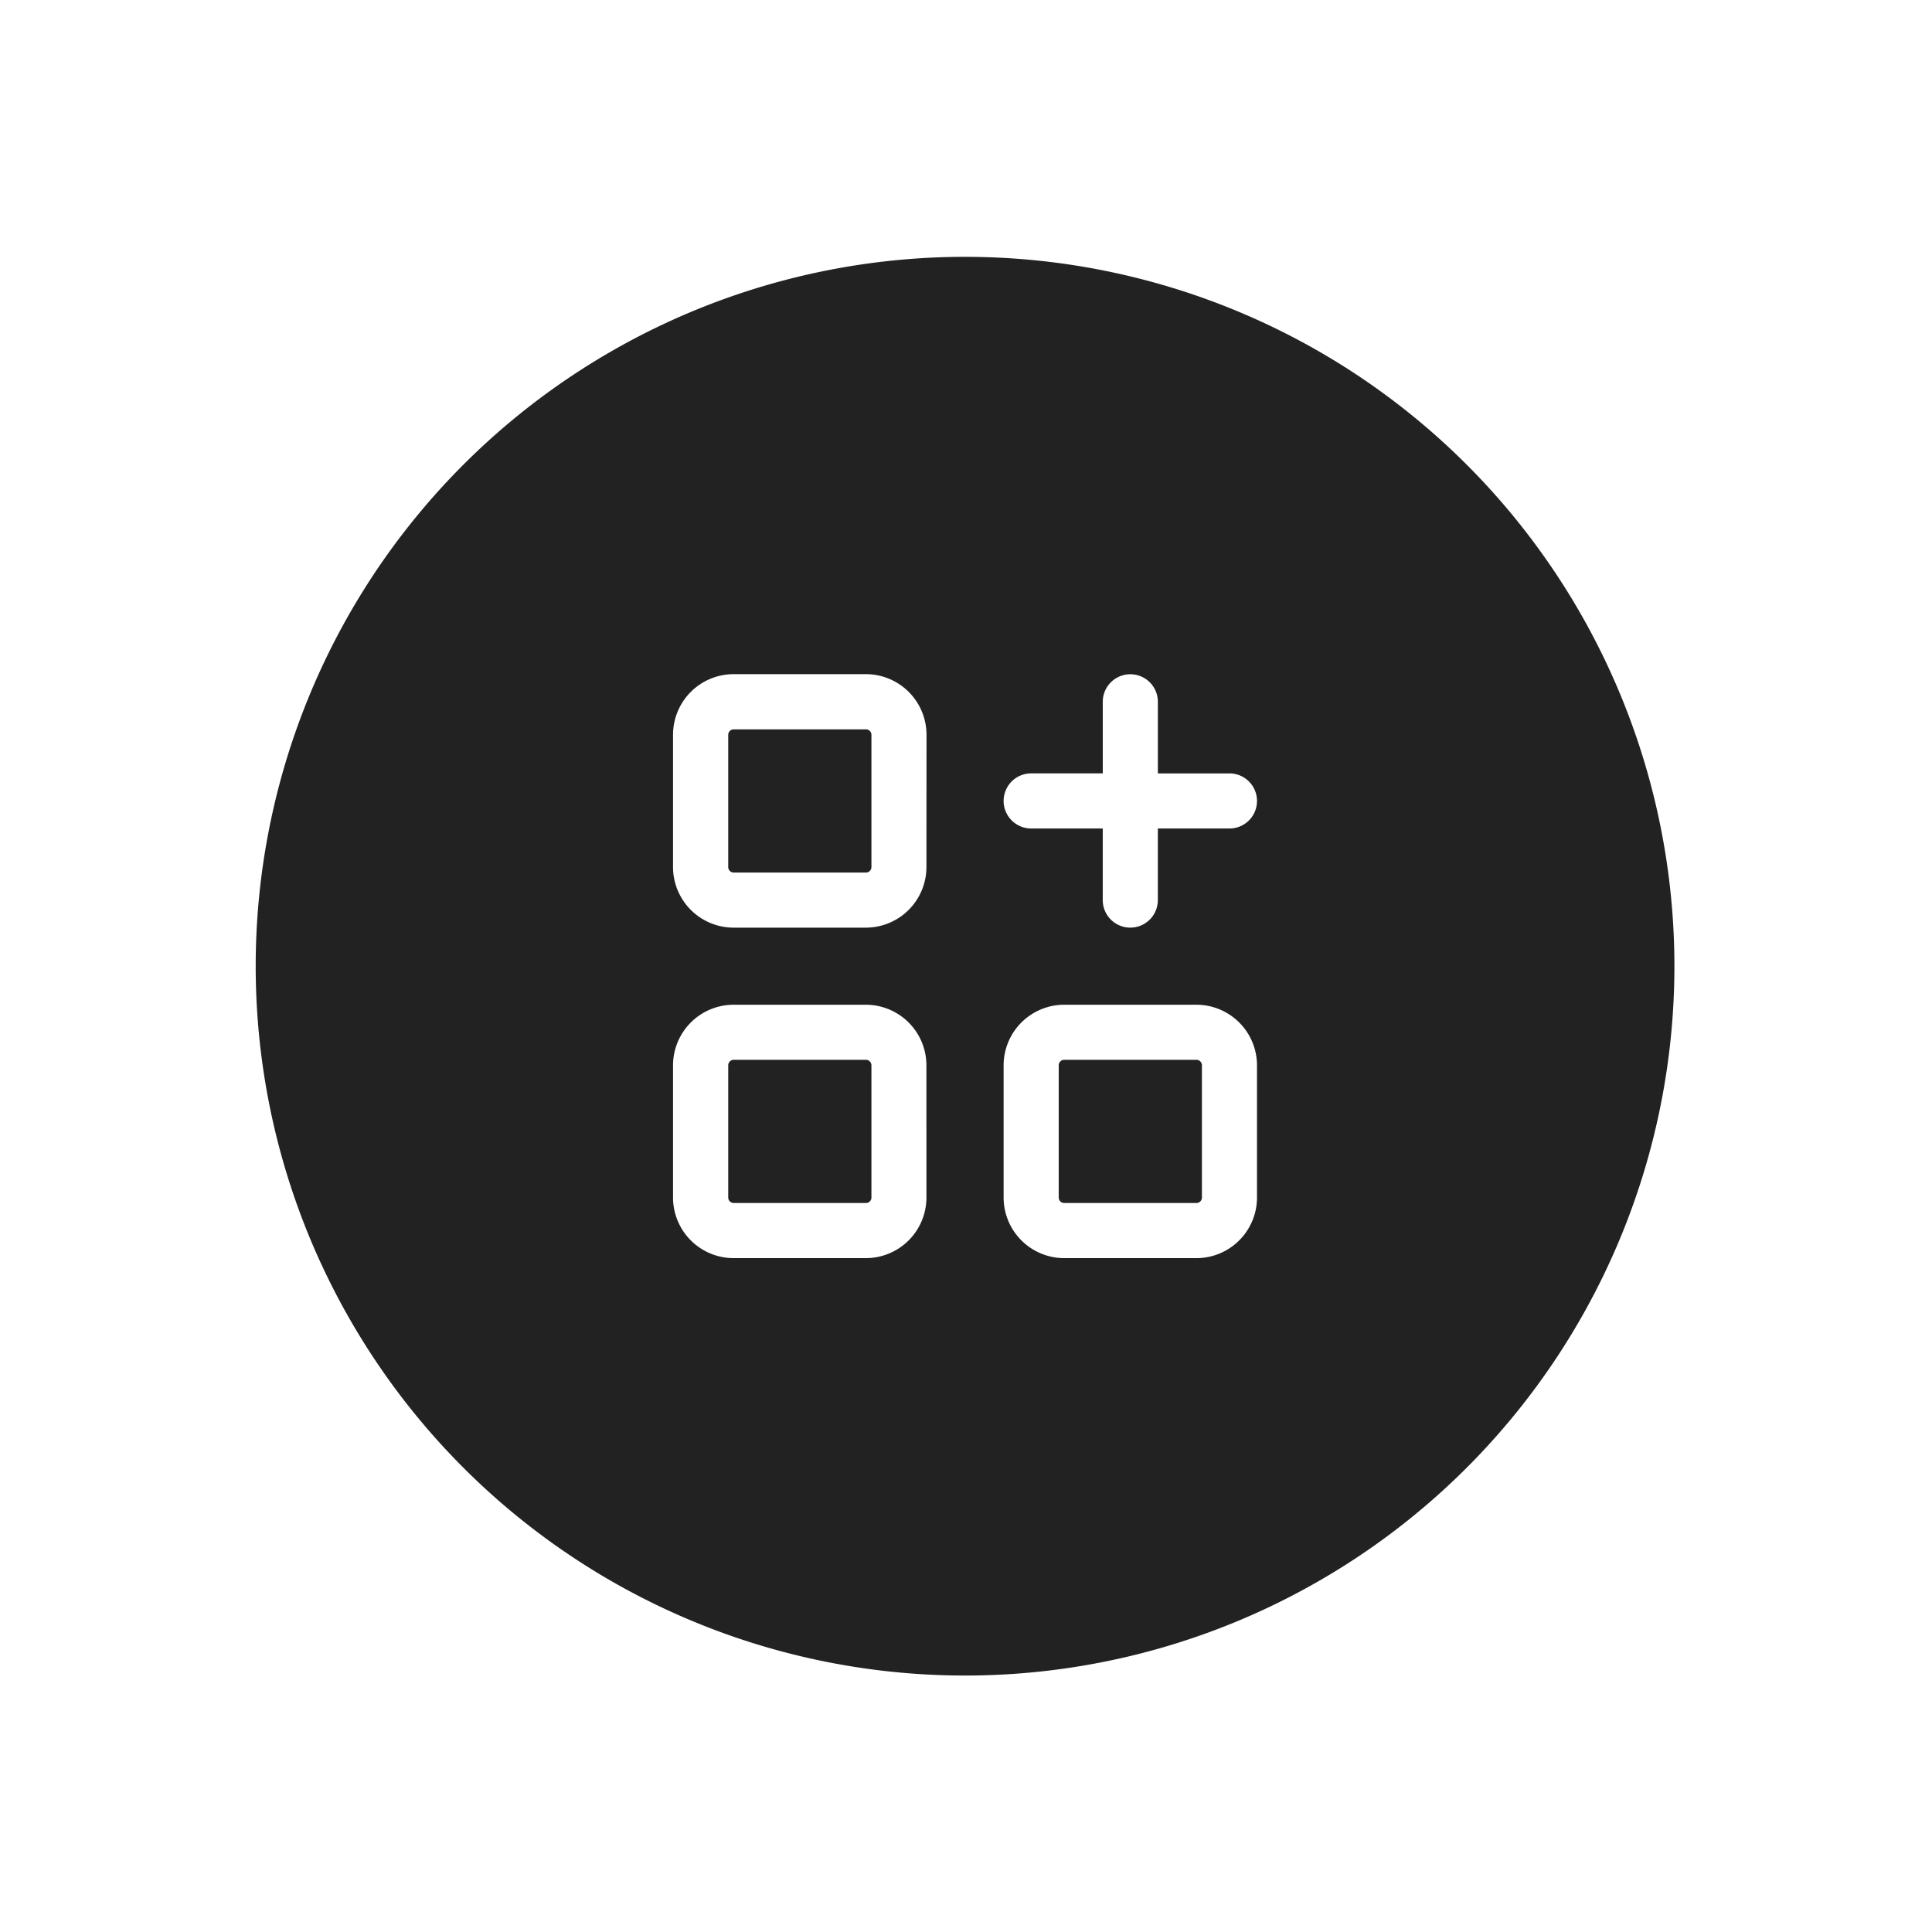 <svg xmlns="http://www.w3.org/2000/svg" xmlns:xlink="http://www.w3.org/1999/xlink" width="100" height="100" viewBox="0 0 100 100">
  <defs>
    <clipPath id="clip-path">
      <circle id="Ellipse_140" data-name="Ellipse 140" cx="37" cy="37" r="37" transform="translate(1184 3127)" fill="#2699fb"/>
    </clipPath>
    <clipPath id="clip-path-2">
      <rect id="Rectangle_1656" data-name="Rectangle 1656" width="74" height="74" transform="translate(-0.237 -0.294)" fill="#222"/>
    </clipPath>
    <clipPath id="clip-Verdi_-_Innovativ">
      <rect width="100" height="100"/>
    </clipPath>
  </defs>
  <g id="Verdi_-_Innovativ" data-name="Verdi - Innovativ" clip-path="url(#clip-Verdi_-_Innovativ)">
    <g id="Mask_Group_16" data-name="Mask Group 16" transform="translate(-1171 -3114)" clip-path="url(#clip-path)">
      <g id="Group_40" data-name="Group 40" transform="translate(1184.236 3127.294)">
        <g id="Group_1217" data-name="Group 1217" transform="translate(0)" clip-path="url(#clip-path-2)">
          <path id="Path_343" data-name="Path 343" d="M107.332,170.293H100.49a.285.285,0,0,0-.285.285v6.842a.285.285,0,0,0,.285.285h6.842a.285.285,0,0,0,.285-.285v-6.842a.285.285,0,0,0-.285-.285" transform="translate(-75.748 -128.731)" fill="#222"/>
          <path id="Path_344" data-name="Path 344" d="M107.332,100.206H100.49a.285.285,0,0,0-.285.285v6.842a.285.285,0,0,0,.285.285h6.842a.285.285,0,0,0,.285-.285V100.49a.285.285,0,0,0-.285-.285" transform="translate(-75.748 -75.749)" fill="#222"/>
          <path id="Path_345" data-name="Path 345" d="M177.421,170.293h-6.842a.285.285,0,0,0-.285.285v6.842a.285.285,0,0,0,.285.285h6.842a.285.285,0,0,0,.285-.285v-6.842a.285.285,0,0,0-.285-.285" transform="translate(-128.731 -128.731)" fill="#222"/>
          <path id="Path_346" data-name="Path 346" d="M36.716,0A36.716,36.716,0,1,0,73.431,36.716,36.716,36.716,0,0,0,36.716,0m-2,48.69a3.14,3.14,0,0,1-3.136,3.137H24.741A3.14,3.14,0,0,1,21.6,48.69V41.847a3.14,3.14,0,0,1,3.136-3.136h6.843a3.14,3.14,0,0,1,3.136,3.136Zm0-17.106a3.14,3.14,0,0,1-3.136,3.137H24.741A3.14,3.14,0,0,1,21.6,31.583V24.741A3.14,3.14,0,0,1,24.741,21.6h6.843a3.14,3.14,0,0,1,3.136,3.137ZM51.826,48.69a3.14,3.14,0,0,1-3.136,3.137H41.847a3.14,3.14,0,0,1-3.136-3.137V41.847a3.14,3.14,0,0,1,3.136-3.136H48.69a3.14,3.14,0,0,1,3.136,3.136ZM50.4,29.588H46.694v3.706a1.426,1.426,0,1,1-2.852,0V29.588H40.137a1.426,1.426,0,0,1,0-2.852h3.706V23.031a1.426,1.426,0,0,1,2.852,0v3.706H50.4a1.426,1.426,0,0,1,0,2.852" fill="#222"/>
        </g>
      </g>
    </g>
  </g>
</svg>
